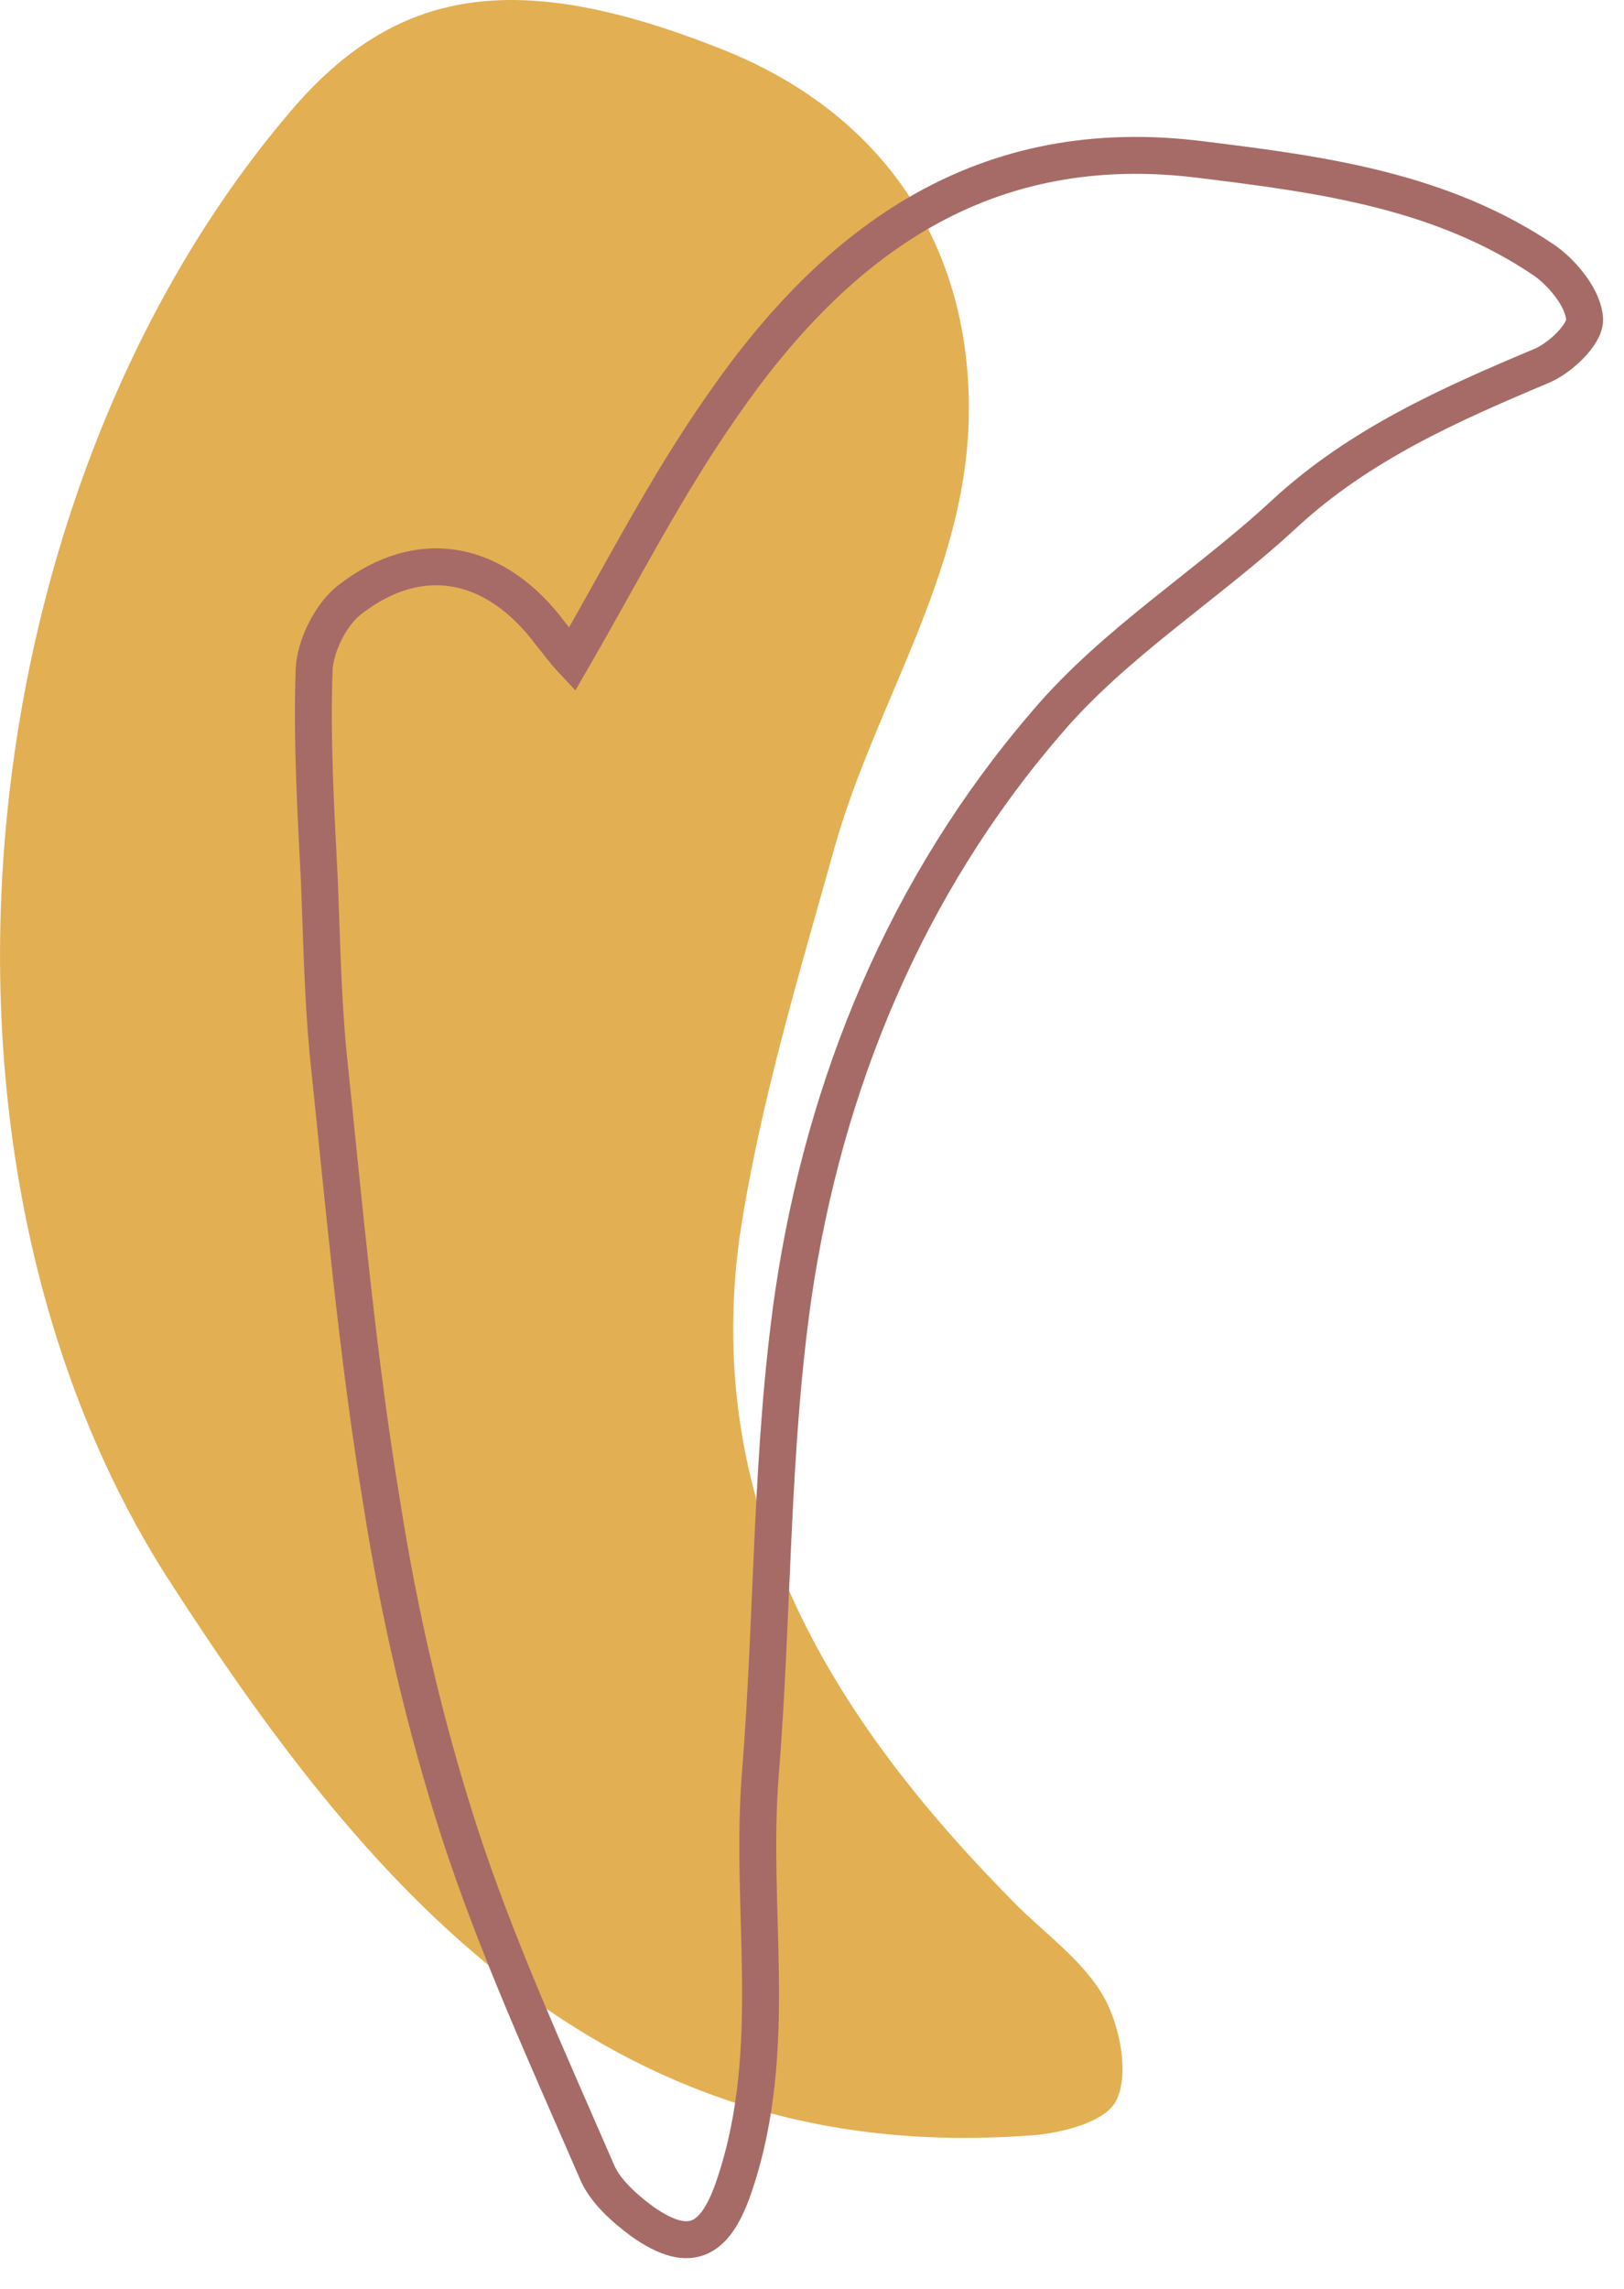 <?xml version="1.0" encoding="UTF-8"?> <svg xmlns="http://www.w3.org/2000/svg" width="44" height="62" viewBox="0 0 44 62" fill="none"><path d="M7.841 3.052C10.734 -0.371 14.002 -0.859 19.497 1.309C23.894 3.034 26.158 6.525 26.248 10.801C26.349 15.321 23.756 18.878 22.61 22.962C21.634 26.448 20.562 29.988 20.032 33.552C19.033 40.974 22.622 46.67 27.603 51.664C28.424 52.465 29.387 53.16 29.92 54.12C30.347 54.889 30.601 56.205 30.239 56.91C29.922 57.514 28.659 57.816 27.777 57.854C16.227 58.657 9.852 51.019 4.477 42.647C-2.752 31.21 -0.935 13.373 7.841 3.052Z" fill="#E3AF53"></path><path d="M15.493 17.869C15.278 17.64 15.111 17.394 14.928 17.182C13.447 15.183 11.4 14.755 9.485 16.238C8.96 16.638 8.539 17.498 8.511 18.141C8.443 20.037 8.557 21.981 8.654 23.875C8.715 25.424 8.743 26.957 8.887 28.505C9.314 32.572 9.675 36.689 10.349 40.754C10.816 43.733 11.515 46.744 12.443 49.62C13.456 52.743 14.846 55.764 16.154 58.786C16.373 59.344 16.92 59.818 17.401 60.176C18.742 61.121 19.414 60.671 19.913 59.15C21.137 55.481 20.301 51.747 20.602 48.036C20.948 43.732 20.881 39.349 21.491 35.092C22.336 29.349 24.552 23.991 28.356 19.576C30.201 17.401 32.726 15.848 34.836 13.886C36.848 12.04 39.261 10.965 41.741 9.922C42.25 9.721 42.937 9.072 42.934 8.66C42.913 8.116 42.381 7.445 41.867 7.07C39.068 5.165 35.836 4.73 32.588 4.329C26.684 3.57 22.671 6.487 19.543 11.029C18.027 13.201 16.843 15.534 15.493 17.869Z" stroke="#A66B67"></path></svg> 